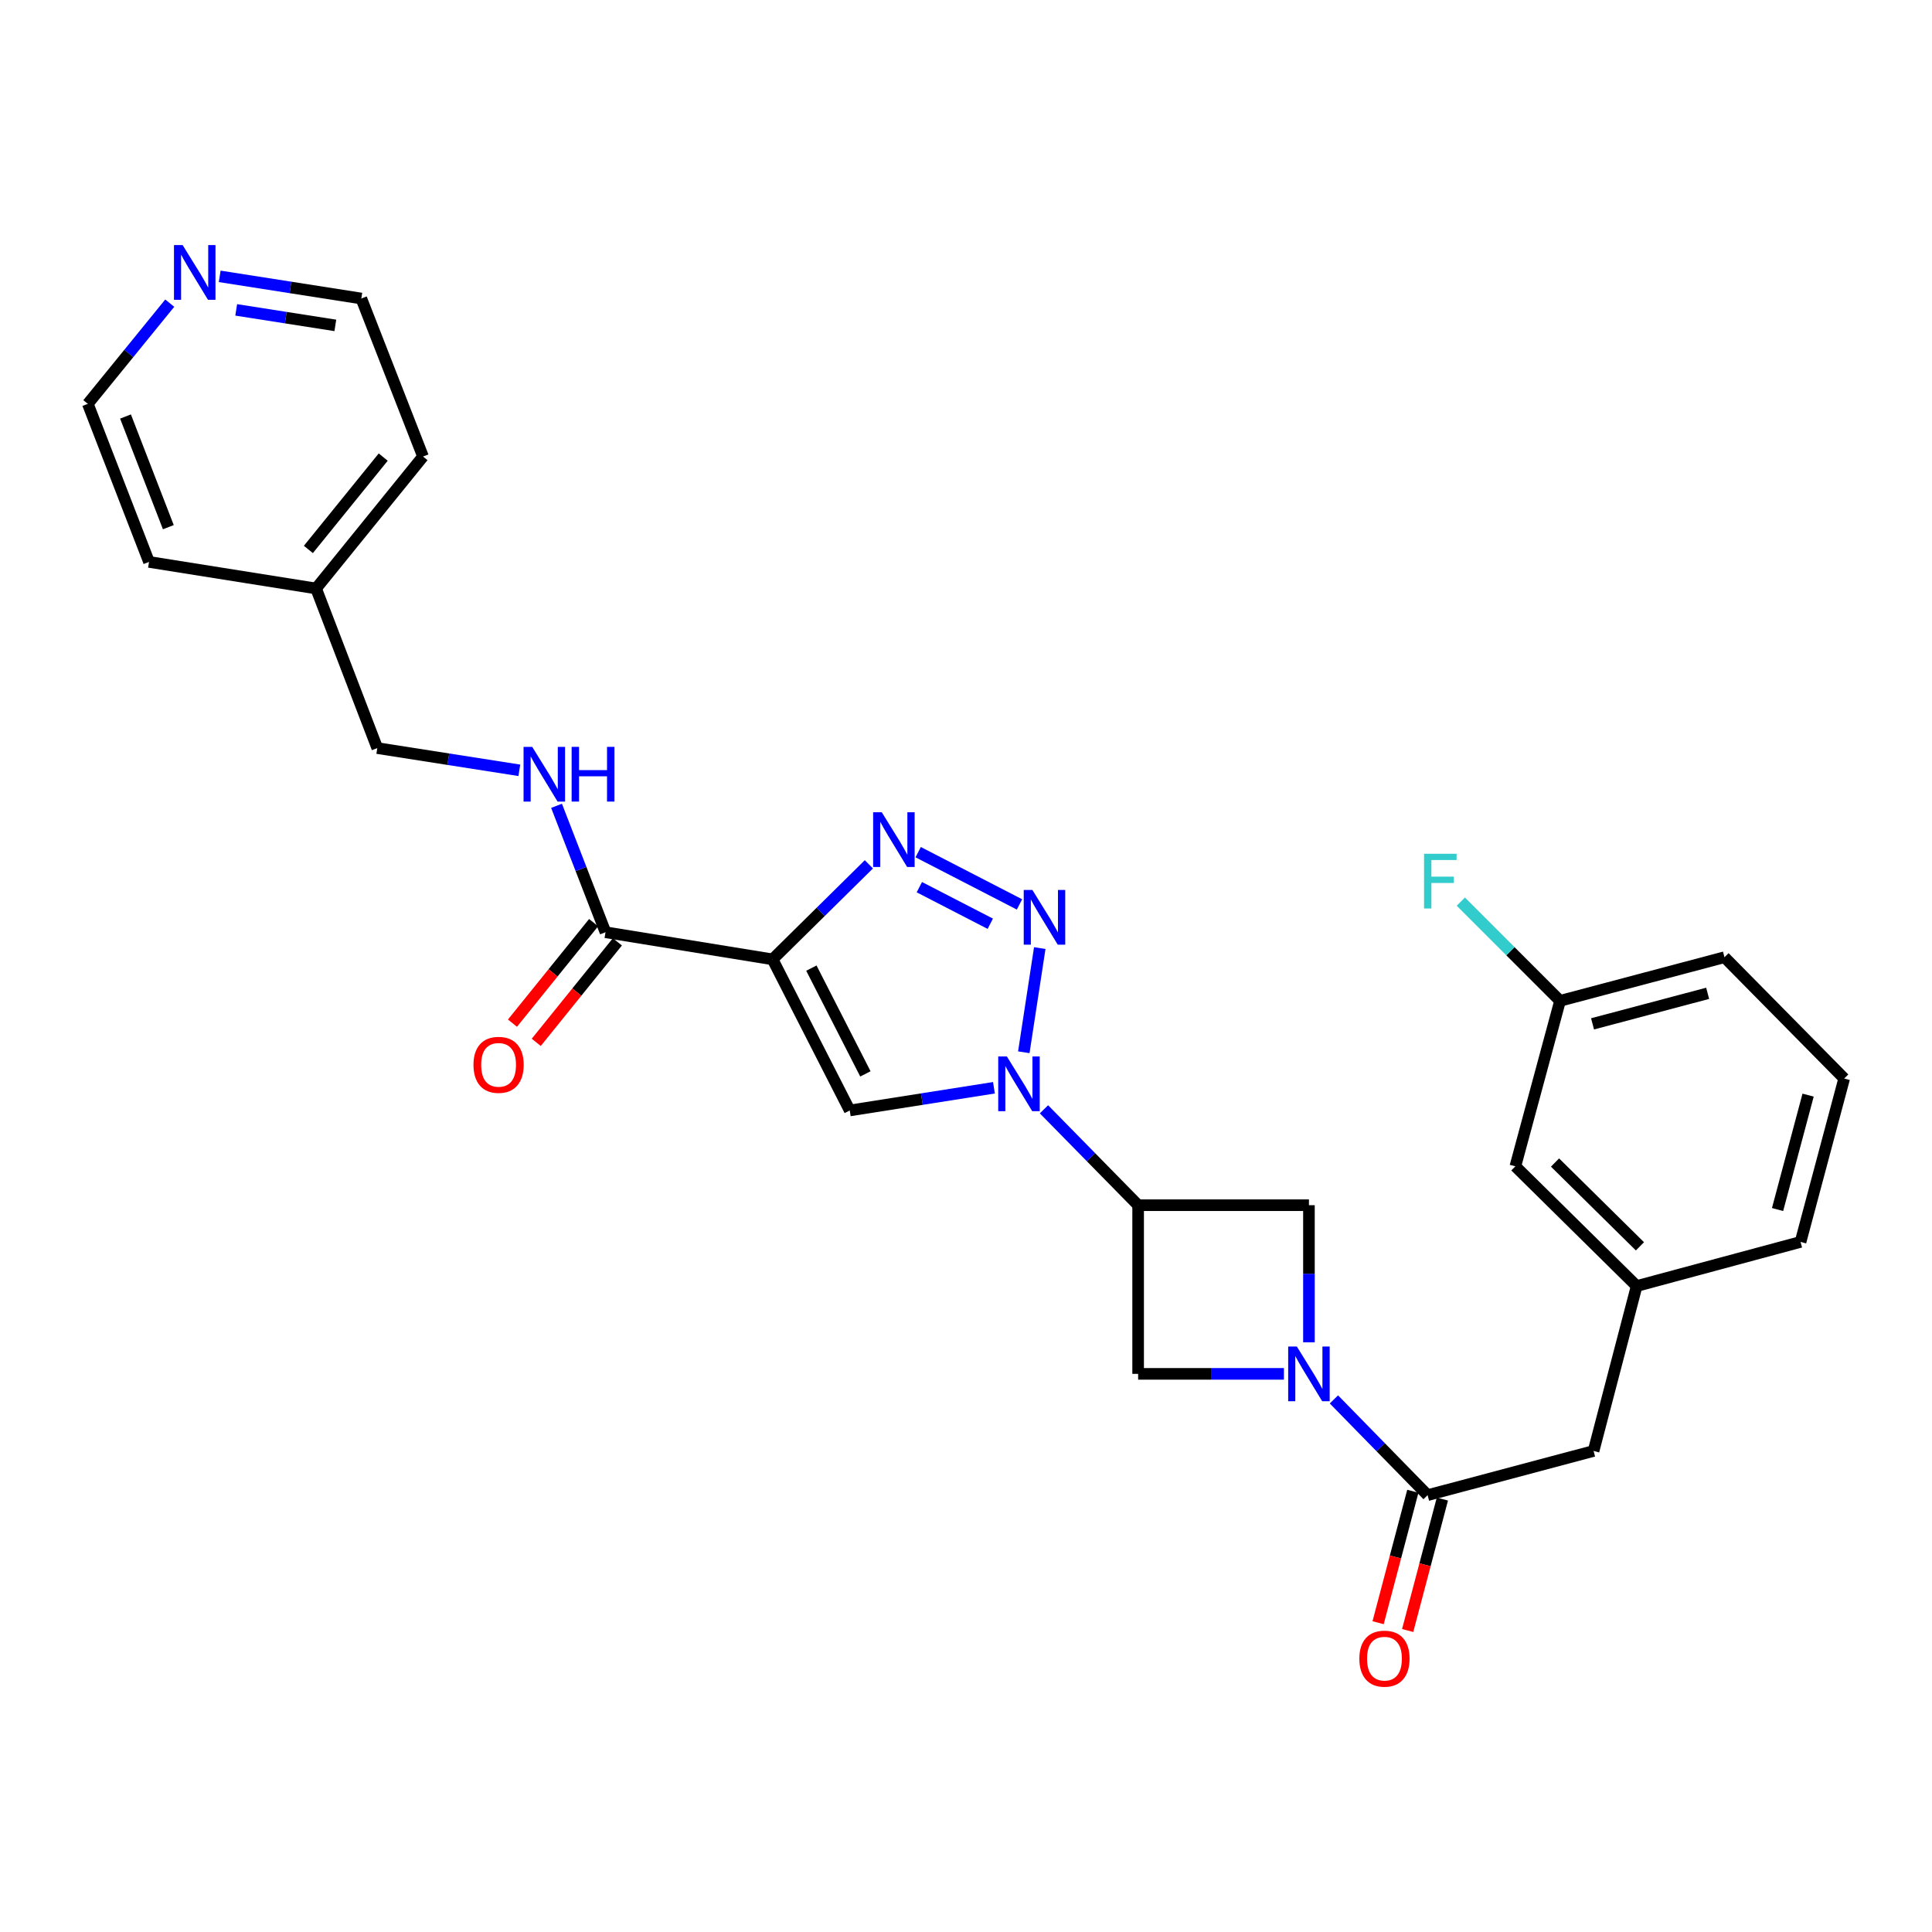 <?xml version='1.0' encoding='iso-8859-1'?>
<svg version='1.1' baseProfile='full'
              xmlns='http://www.w3.org/2000/svg'
                      xmlns:rdkit='http://www.rdkit.org/xml'
                      xmlns:xlink='http://www.w3.org/1999/xlink'
                  xml:space='preserve'
width='1000px' height='1000px' viewBox='0 0 1000 1000'>
<!-- END OF HEADER -->
<rect style='opacity:1.0;fill:#FFFFFF;stroke:none' width='1000' height='1000' x='0' y='0'> </rect>
<path class='bond-2' d='M 399.882,496.563 L 424.805,471.967' style='fill:none;fill-rule:evenodd;stroke:#000000;stroke-width:6px;stroke-linecap:butt;stroke-linejoin:miter;stroke-opacity:1' />
<path class='bond-2' d='M 424.805,471.967 L 449.729,447.371' style='fill:none;fill-rule:evenodd;stroke:#0000FF;stroke-width:6px;stroke-linecap:butt;stroke-linejoin:miter;stroke-opacity:1' />
<path class='bond-4' d='M 399.882,496.563 L 439.827,574.774' style='fill:none;fill-rule:evenodd;stroke:#000000;stroke-width:6px;stroke-linecap:butt;stroke-linejoin:miter;stroke-opacity:1' />
<path class='bond-4' d='M 419.965,501.097 L 447.927,555.845' style='fill:none;fill-rule:evenodd;stroke:#000000;stroke-width:6px;stroke-linecap:butt;stroke-linejoin:miter;stroke-opacity:1' />
<path class='bond-7' d='M 399.882,496.563 L 313.407,482.524' style='fill:none;fill-rule:evenodd;stroke:#000000;stroke-width:6px;stroke-linecap:butt;stroke-linejoin:miter;stroke-opacity:1' />
<path class='bond-0' d='M 514.462,563.029 L 477.144,568.902' style='fill:none;fill-rule:evenodd;stroke:#0000FF;stroke-width:6px;stroke-linecap:butt;stroke-linejoin:miter;stroke-opacity:1' />
<path class='bond-0' d='M 477.144,568.902 L 439.827,574.774' style='fill:none;fill-rule:evenodd;stroke:#000000;stroke-width:6px;stroke-linecap:butt;stroke-linejoin:miter;stroke-opacity:1' />
<path class='bond-5' d='M 540.359,574.171 L 564.727,598.99' style='fill:none;fill-rule:evenodd;stroke:#0000FF;stroke-width:6px;stroke-linecap:butt;stroke-linejoin:miter;stroke-opacity:1' />
<path class='bond-5' d='M 564.727,598.99 L 589.095,623.809' style='fill:none;fill-rule:evenodd;stroke:#000000;stroke-width:6px;stroke-linecap:butt;stroke-linejoin:miter;stroke-opacity:1' />
<path class='bond-28' d='M 529.922,544.65 L 538.182,490.723' style='fill:none;fill-rule:evenodd;stroke:#0000FF;stroke-width:6px;stroke-linecap:butt;stroke-linejoin:miter;stroke-opacity:1' />
<path class='bond-1' d='M 527.69,468.127 L 475.243,441.078' style='fill:none;fill-rule:evenodd;stroke:#0000FF;stroke-width:6px;stroke-linecap:butt;stroke-linejoin:miter;stroke-opacity:1' />
<path class='bond-1' d='M 512.57,478.133 L 475.857,459.199' style='fill:none;fill-rule:evenodd;stroke:#0000FF;stroke-width:6px;stroke-linecap:butt;stroke-linejoin:miter;stroke-opacity:1' />
<path class='bond-3' d='M 664.553,711.111 L 626.824,711.111' style='fill:none;fill-rule:evenodd;stroke:#0000FF;stroke-width:6px;stroke-linecap:butt;stroke-linejoin:miter;stroke-opacity:1' />
<path class='bond-3' d='M 626.824,711.111 L 589.095,711.111' style='fill:none;fill-rule:evenodd;stroke:#000000;stroke-width:6px;stroke-linecap:butt;stroke-linejoin:miter;stroke-opacity:1' />
<path class='bond-6' d='M 690.439,724.333 L 714.682,749.114' style='fill:none;fill-rule:evenodd;stroke:#0000FF;stroke-width:6px;stroke-linecap:butt;stroke-linejoin:miter;stroke-opacity:1' />
<path class='bond-6' d='M 714.682,749.114 L 738.925,773.894' style='fill:none;fill-rule:evenodd;stroke:#000000;stroke-width:6px;stroke-linecap:butt;stroke-linejoin:miter;stroke-opacity:1' />
<path class='bond-29' d='M 677.504,694.768 L 677.504,659.289' style='fill:none;fill-rule:evenodd;stroke:#0000FF;stroke-width:6px;stroke-linecap:butt;stroke-linejoin:miter;stroke-opacity:1' />
<path class='bond-29' d='M 677.504,659.289 L 677.504,623.809' style='fill:none;fill-rule:evenodd;stroke:#000000;stroke-width:6px;stroke-linecap:butt;stroke-linejoin:miter;stroke-opacity:1' />
<path class='bond-8' d='M 589.095,623.809 L 677.504,623.809' style='fill:none;fill-rule:evenodd;stroke:#000000;stroke-width:6px;stroke-linecap:butt;stroke-linejoin:miter;stroke-opacity:1' />
<path class='bond-9' d='M 589.095,623.809 L 589.095,711.111' style='fill:none;fill-rule:evenodd;stroke:#000000;stroke-width:6px;stroke-linecap:butt;stroke-linejoin:miter;stroke-opacity:1' />
<path class='bond-11' d='M 738.925,773.894 L 824.829,751.021' style='fill:none;fill-rule:evenodd;stroke:#000000;stroke-width:6px;stroke-linecap:butt;stroke-linejoin:miter;stroke-opacity:1' />
<path class='bond-12' d='M 731.276,771.874 L 722.291,805.892' style='fill:none;fill-rule:evenodd;stroke:#000000;stroke-width:6px;stroke-linecap:butt;stroke-linejoin:miter;stroke-opacity:1' />
<path class='bond-12' d='M 722.291,805.892 L 713.306,839.909' style='fill:none;fill-rule:evenodd;stroke:#FF0000;stroke-width:6px;stroke-linecap:butt;stroke-linejoin:miter;stroke-opacity:1' />
<path class='bond-12' d='M 746.574,775.915 L 737.59,809.932' style='fill:none;fill-rule:evenodd;stroke:#000000;stroke-width:6px;stroke-linecap:butt;stroke-linejoin:miter;stroke-opacity:1' />
<path class='bond-12' d='M 737.59,809.932 L 728.605,843.95' style='fill:none;fill-rule:evenodd;stroke:#FF0000;stroke-width:6px;stroke-linecap:butt;stroke-linejoin:miter;stroke-opacity:1' />
<path class='bond-10' d='M 313.407,482.524 L 300.736,449.805' style='fill:none;fill-rule:evenodd;stroke:#000000;stroke-width:6px;stroke-linecap:butt;stroke-linejoin:miter;stroke-opacity:1' />
<path class='bond-10' d='M 300.736,449.805 L 288.066,417.087' style='fill:none;fill-rule:evenodd;stroke:#0000FF;stroke-width:6px;stroke-linecap:butt;stroke-linejoin:miter;stroke-opacity:1' />
<path class='bond-13' d='M 307.251,477.554 L 286.25,503.568' style='fill:none;fill-rule:evenodd;stroke:#000000;stroke-width:6px;stroke-linecap:butt;stroke-linejoin:miter;stroke-opacity:1' />
<path class='bond-13' d='M 286.25,503.568 L 265.25,529.582' style='fill:none;fill-rule:evenodd;stroke:#FF0000;stroke-width:6px;stroke-linecap:butt;stroke-linejoin:miter;stroke-opacity:1' />
<path class='bond-13' d='M 319.563,487.493 L 298.563,513.507' style='fill:none;fill-rule:evenodd;stroke:#000000;stroke-width:6px;stroke-linecap:butt;stroke-linejoin:miter;stroke-opacity:1' />
<path class='bond-13' d='M 298.563,513.507 L 277.563,539.521' style='fill:none;fill-rule:evenodd;stroke:#FF0000;stroke-width:6px;stroke-linecap:butt;stroke-linejoin:miter;stroke-opacity:1' />
<path class='bond-16' d='M 268.806,398.712 L 232.045,392.963' style='fill:none;fill-rule:evenodd;stroke:#0000FF;stroke-width:6px;stroke-linecap:butt;stroke-linejoin:miter;stroke-opacity:1' />
<path class='bond-16' d='M 232.045,392.963 L 195.285,387.214' style='fill:none;fill-rule:evenodd;stroke:#000000;stroke-width:6px;stroke-linecap:butt;stroke-linejoin:miter;stroke-opacity:1' />
<path class='bond-15' d='M 824.829,751.021 L 847.131,665.653' style='fill:none;fill-rule:evenodd;stroke:#000000;stroke-width:6px;stroke-linecap:butt;stroke-linejoin:miter;stroke-opacity:1' />
<path class='bond-14' d='M 113.714,143.041 L 150.363,148.777' style='fill:none;fill-rule:evenodd;stroke:#0000FF;stroke-width:6px;stroke-linecap:butt;stroke-linejoin:miter;stroke-opacity:1' />
<path class='bond-14' d='M 150.363,148.777 L 187.013,154.513' style='fill:none;fill-rule:evenodd;stroke:#000000;stroke-width:6px;stroke-linecap:butt;stroke-linejoin:miter;stroke-opacity:1' />
<path class='bond-14' d='M 122.262,160.395 L 147.917,164.41' style='fill:none;fill-rule:evenodd;stroke:#0000FF;stroke-width:6px;stroke-linecap:butt;stroke-linejoin:miter;stroke-opacity:1' />
<path class='bond-14' d='M 147.917,164.41 L 173.571,168.425' style='fill:none;fill-rule:evenodd;stroke:#000000;stroke-width:6px;stroke-linecap:butt;stroke-linejoin:miter;stroke-opacity:1' />
<path class='bond-30' d='M 87.861,156.911 L 66.658,182.968' style='fill:none;fill-rule:evenodd;stroke:#0000FF;stroke-width:6px;stroke-linecap:butt;stroke-linejoin:miter;stroke-opacity:1' />
<path class='bond-30' d='M 66.658,182.968 L 45.455,209.025' style='fill:none;fill-rule:evenodd;stroke:#000000;stroke-width:6px;stroke-linecap:butt;stroke-linejoin:miter;stroke-opacity:1' />
<path class='bond-17' d='M 847.131,665.653 L 784.347,603.687' style='fill:none;fill-rule:evenodd;stroke:#000000;stroke-width:6px;stroke-linecap:butt;stroke-linejoin:miter;stroke-opacity:1' />
<path class='bond-17' d='M 848.828,645.097 L 804.88,601.72' style='fill:none;fill-rule:evenodd;stroke:#000000;stroke-width:6px;stroke-linecap:butt;stroke-linejoin:miter;stroke-opacity:1' />
<path class='bond-24' d='M 847.131,665.653 L 931.962,642.815' style='fill:none;fill-rule:evenodd;stroke:#000000;stroke-width:6px;stroke-linecap:butt;stroke-linejoin:miter;stroke-opacity:1' />
<path class='bond-20' d='M 195.285,387.214 L 163.603,304.598' style='fill:none;fill-rule:evenodd;stroke:#000000;stroke-width:6px;stroke-linecap:butt;stroke-linejoin:miter;stroke-opacity:1' />
<path class='bond-18' d='M 784.347,603.687 L 807.476,518.038' style='fill:none;fill-rule:evenodd;stroke:#000000;stroke-width:6px;stroke-linecap:butt;stroke-linejoin:miter;stroke-opacity:1' />
<path class='bond-19' d='M 807.476,518.038 L 781.798,492.361' style='fill:none;fill-rule:evenodd;stroke:#000000;stroke-width:6px;stroke-linecap:butt;stroke-linejoin:miter;stroke-opacity:1' />
<path class='bond-19' d='M 781.798,492.361 L 756.12,466.683' style='fill:none;fill-rule:evenodd;stroke:#33CCCC;stroke-width:6px;stroke-linecap:butt;stroke-linejoin:miter;stroke-opacity:1' />
<path class='bond-31' d='M 807.476,518.038 L 892.588,495.455' style='fill:none;fill-rule:evenodd;stroke:#000000;stroke-width:6px;stroke-linecap:butt;stroke-linejoin:miter;stroke-opacity:1' />
<path class='bond-31' d='M 824.301,529.945 L 883.879,514.137' style='fill:none;fill-rule:evenodd;stroke:#000000;stroke-width:6px;stroke-linecap:butt;stroke-linejoin:miter;stroke-opacity:1' />
<path class='bond-26' d='M 163.603,304.598 L 77.128,290.849' style='fill:none;fill-rule:evenodd;stroke:#000000;stroke-width:6px;stroke-linecap:butt;stroke-linejoin:miter;stroke-opacity:1' />
<path class='bond-27' d='M 163.603,304.598 L 218.95,236.302' style='fill:none;fill-rule:evenodd;stroke:#000000;stroke-width:6px;stroke-linecap:butt;stroke-linejoin:miter;stroke-opacity:1' />
<path class='bond-27' d='M 159.611,284.391 L 198.354,236.584' style='fill:none;fill-rule:evenodd;stroke:#000000;stroke-width:6px;stroke-linecap:butt;stroke-linejoin:miter;stroke-opacity:1' />
<path class='bond-21' d='M 954.545,558.239 L 931.962,642.815' style='fill:none;fill-rule:evenodd;stroke:#000000;stroke-width:6px;stroke-linecap:butt;stroke-linejoin:miter;stroke-opacity:1' />
<path class='bond-21' d='M 935.87,566.843 L 920.062,626.046' style='fill:none;fill-rule:evenodd;stroke:#000000;stroke-width:6px;stroke-linecap:butt;stroke-linejoin:miter;stroke-opacity:1' />
<path class='bond-25' d='M 954.545,558.239 L 892.588,495.455' style='fill:none;fill-rule:evenodd;stroke:#000000;stroke-width:6px;stroke-linecap:butt;stroke-linejoin:miter;stroke-opacity:1' />
<path class='bond-22' d='M 45.455,209.025 L 77.128,290.849' style='fill:none;fill-rule:evenodd;stroke:#000000;stroke-width:6px;stroke-linecap:butt;stroke-linejoin:miter;stroke-opacity:1' />
<path class='bond-22' d='M 64.962,215.586 L 87.133,272.864' style='fill:none;fill-rule:evenodd;stroke:#000000;stroke-width:6px;stroke-linecap:butt;stroke-linejoin:miter;stroke-opacity:1' />
<path class='bond-23' d='M 187.013,154.513 L 218.95,236.302' style='fill:none;fill-rule:evenodd;stroke:#000000;stroke-width:6px;stroke-linecap:butt;stroke-linejoin:miter;stroke-opacity:1' />
<path  class='atom-1' d='M 521.158 546.83
L 530.438 561.83
Q 531.358 563.31, 532.838 565.99
Q 534.318 568.67, 534.398 568.83
L 534.398 546.83
L 538.158 546.83
L 538.158 575.15
L 534.278 575.15
L 524.318 558.75
Q 523.158 556.83, 521.918 554.63
Q 520.718 552.43, 520.358 551.75
L 520.358 575.15
L 516.678 575.15
L 516.678 546.83
L 521.158 546.83
' fill='#0000FF'/>
<path  class='atom-2' d='M 534.362 460.637
L 543.642 475.637
Q 544.562 477.117, 546.042 479.797
Q 547.522 482.477, 547.602 482.637
L 547.602 460.637
L 551.362 460.637
L 551.362 488.957
L 547.482 488.957
L 537.522 472.557
Q 536.362 470.637, 535.122 468.437
Q 533.922 466.237, 533.562 465.557
L 533.562 488.957
L 529.882 488.957
L 529.882 460.637
L 534.362 460.637
' fill='#0000FF'/>
<path  class='atom-3' d='M 456.414 420.436
L 465.694 435.436
Q 466.614 436.916, 468.094 439.596
Q 469.574 442.276, 469.654 442.436
L 469.654 420.436
L 473.414 420.436
L 473.414 448.756
L 469.534 448.756
L 459.574 432.356
Q 458.414 430.436, 457.174 428.236
Q 455.974 426.036, 455.614 425.356
L 455.614 448.756
L 451.934 448.756
L 451.934 420.436
L 456.414 420.436
' fill='#0000FF'/>
<path  class='atom-4' d='M 671.244 696.951
L 680.524 711.951
Q 681.444 713.431, 682.924 716.111
Q 684.404 718.791, 684.484 718.951
L 684.484 696.951
L 688.244 696.951
L 688.244 725.271
L 684.364 725.271
L 674.404 708.871
Q 673.244 706.951, 672.004 704.751
Q 670.804 702.551, 670.444 701.871
L 670.444 725.271
L 666.764 725.271
L 666.764 696.951
L 671.244 696.951
' fill='#0000FF'/>
<path  class='atom-11' d='M 275.473 386.574
L 284.753 401.574
Q 285.673 403.054, 287.153 405.734
Q 288.633 408.414, 288.713 408.574
L 288.713 386.574
L 292.473 386.574
L 292.473 414.894
L 288.593 414.894
L 278.633 398.494
Q 277.473 396.574, 276.233 394.374
Q 275.033 392.174, 274.673 391.494
L 274.673 414.894
L 270.993 414.894
L 270.993 386.574
L 275.473 386.574
' fill='#0000FF'/>
<path  class='atom-11' d='M 295.873 386.574
L 299.713 386.574
L 299.713 398.614
L 314.193 398.614
L 314.193 386.574
L 318.033 386.574
L 318.033 414.894
L 314.193 414.894
L 314.193 401.814
L 299.713 401.814
L 299.713 414.894
L 295.873 414.894
L 295.873 386.574
' fill='#0000FF'/>
<path  class='atom-13' d='M 703.596 858.516
Q 703.596 851.716, 706.956 847.916
Q 710.316 844.116, 716.596 844.116
Q 722.876 844.116, 726.236 847.916
Q 729.596 851.716, 729.596 858.516
Q 729.596 865.396, 726.196 869.316
Q 722.796 873.196, 716.596 873.196
Q 710.356 873.196, 706.956 869.316
Q 703.596 865.436, 703.596 858.516
M 716.596 869.996
Q 720.916 869.996, 723.236 867.116
Q 725.596 864.196, 725.596 858.516
Q 725.596 852.956, 723.236 850.156
Q 720.916 847.316, 716.596 847.316
Q 712.276 847.316, 709.916 850.116
Q 707.596 852.916, 707.596 858.516
Q 707.596 864.236, 709.916 867.116
Q 712.276 869.996, 716.596 869.996
' fill='#FF0000'/>
<path  class='atom-14' d='M 245.069 551.154
Q 245.069 544.354, 248.429 540.554
Q 251.789 536.754, 258.069 536.754
Q 264.349 536.754, 267.709 540.554
Q 271.069 544.354, 271.069 551.154
Q 271.069 558.034, 267.669 561.954
Q 264.269 565.834, 258.069 565.834
Q 251.829 565.834, 248.429 561.954
Q 245.069 558.074, 245.069 551.154
M 258.069 562.634
Q 262.389 562.634, 264.709 559.754
Q 267.069 556.834, 267.069 551.154
Q 267.069 545.594, 264.709 542.794
Q 262.389 539.954, 258.069 539.954
Q 253.749 539.954, 251.389 542.754
Q 249.069 545.554, 249.069 551.154
Q 249.069 556.874, 251.389 559.754
Q 253.749 562.634, 258.069 562.634
' fill='#FF0000'/>
<path  class='atom-15' d='M 94.533 126.859
L 103.813 141.859
Q 104.733 143.339, 106.213 146.019
Q 107.693 148.699, 107.773 148.859
L 107.773 126.859
L 111.533 126.859
L 111.533 155.179
L 107.653 155.179
L 97.693 138.779
Q 96.533 136.859, 95.293 134.659
Q 94.093 132.459, 93.733 131.779
L 93.733 155.179
L 90.053 155.179
L 90.053 126.859
L 94.533 126.859
' fill='#0000FF'/>
<path  class='atom-20' d='M 737.089 441.912
L 753.929 441.912
L 753.929 445.152
L 740.889 445.152
L 740.889 453.752
L 752.489 453.752
L 752.489 457.032
L 740.889 457.032
L 740.889 470.232
L 737.089 470.232
L 737.089 441.912
' fill='#33CCCC'/>
</svg>
